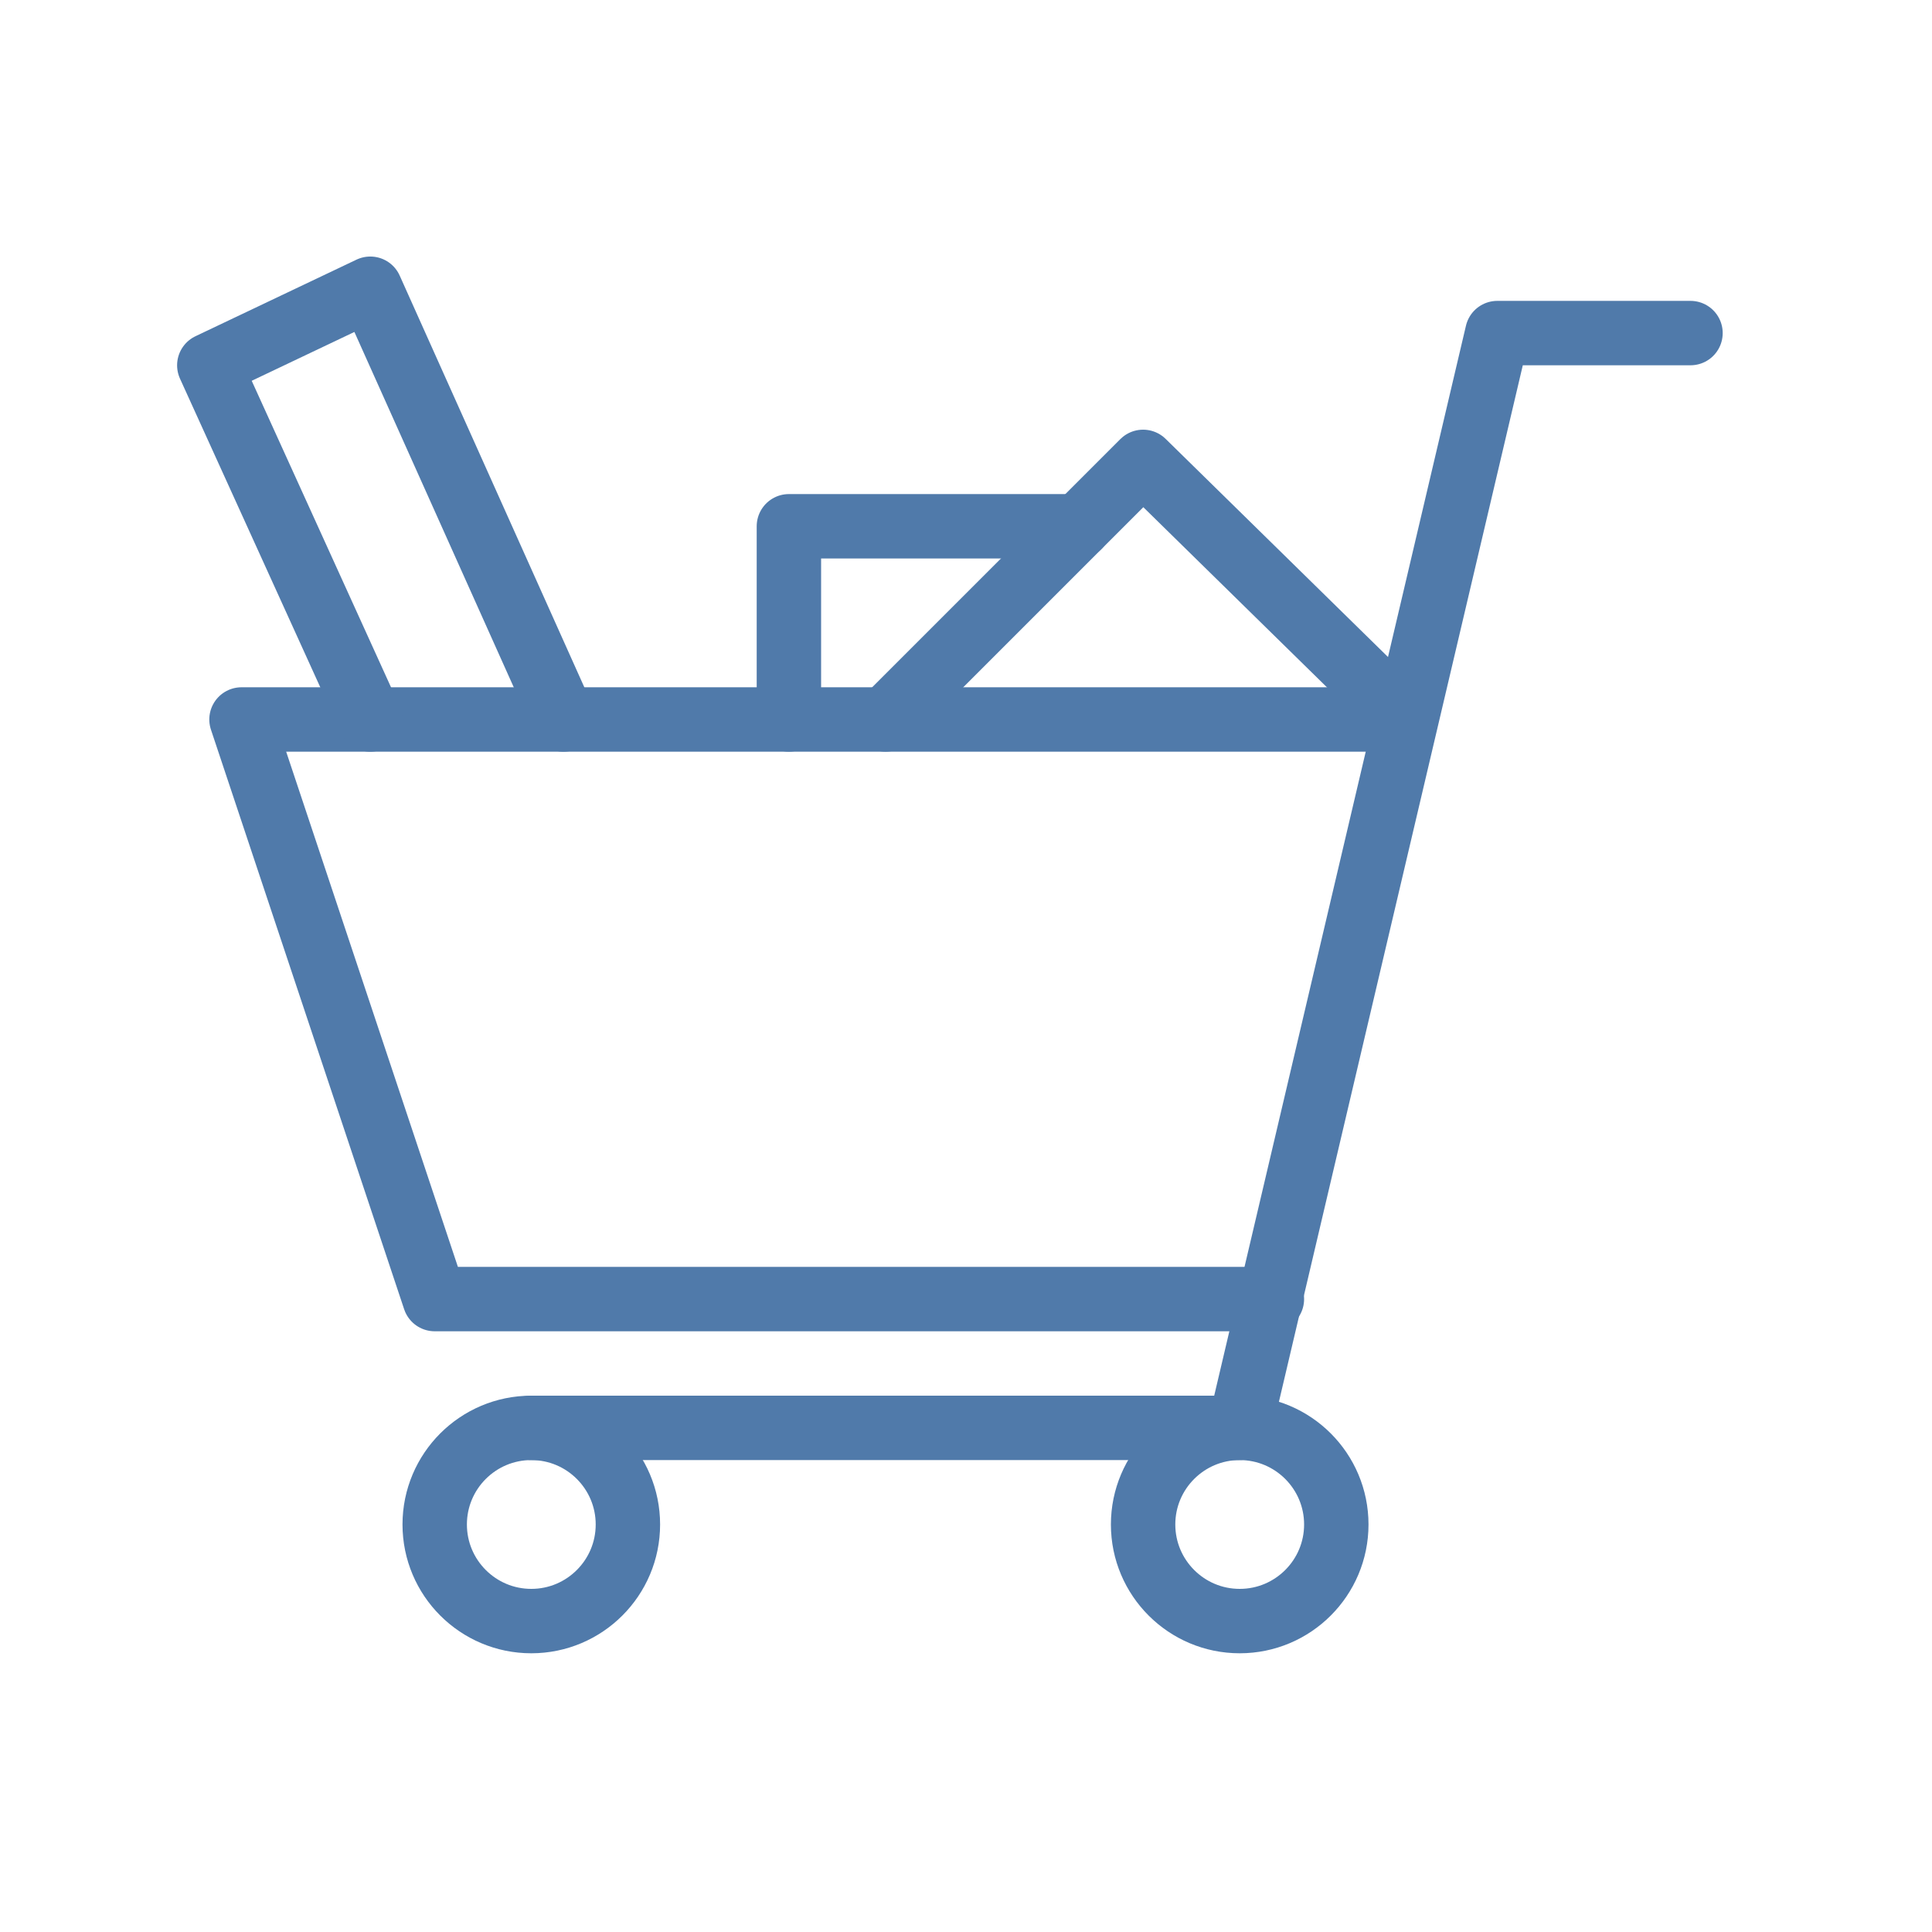 <?xml version="1.0" encoding="UTF-8"?>
<!DOCTYPE svg PUBLIC "-//W3C//DTD SVG 1.1//EN" "http://www.w3.org/Graphics/SVG/1.1/DTD/svg11.dtd">
<svg version="1.1" xmlns="http://www.w3.org/2000/svg" xmlns:xlink="http://www.w3.org/1999/xlink" x="0" y="0" width="60" height="60" viewBox="0, 0, 60, 60">
  <g id="Layer_1">
    <path d="M19.5,47.344 C19.5,49 18.156,50.344 16.5,50.344 C14.844,50.344 13.5,49 13.5,47.344 C13.5,45.688 14.844,44.344 16.5,44.344 C18.156,44.344 19.5,45.688 19.5,47.344 z" fill-opacity="0" stroke="#507AAA" stroke-width="2" stroke-linecap="round" stroke-linejoin="round"/>
    <path d="M41.5,47.344 C41.5,49 40.156,50.344 38.5,50.344 C36.844,50.344 35.5,49 35.5,47.344 C35.5,45.688 36.844,44.344 38.5,44.344 C40.156,44.344 41.5,45.688 41.5,47.344 z" fill-opacity="0" stroke="#507AAA" stroke-width="2" stroke-linecap="round" stroke-linejoin="round"/>
    <path d="M52.5,10.344 L46.5,10.344 L38.5,44.344 L16.5,44.344" fill-opacity="0" stroke="#507AAA" stroke-width="2" stroke-linecap="round" stroke-linejoin="round"/>
    <path d="M39.5,40.344 L13.5,40.344 L7.5,22.344 L43.626,22.344" fill-opacity="0" stroke="#507AAA" stroke-width="2" stroke-linecap="round" stroke-linejoin="round"/>
    <path d="M27.5,22.344 L35.5,14.344 L43.656,22.344" fill-opacity="0" stroke="#507AAA" stroke-width="2" stroke-linecap="round" stroke-linejoin="round"/>
    <path d="M17.5,22.345 L11.5,8.967 L6.5,11.345 L11.5,22.345" fill-opacity="0" stroke="#507AAA" stroke-width="2" stroke-linecap="round" stroke-linejoin="round"/>
    <path d="M24.5,22.344 L24.5,16.344 L33.5,16.344" fill-opacity="0" stroke="#507AAA" stroke-width="2" stroke-linecap="round" stroke-linejoin="round"/>
  </g>
</svg>
